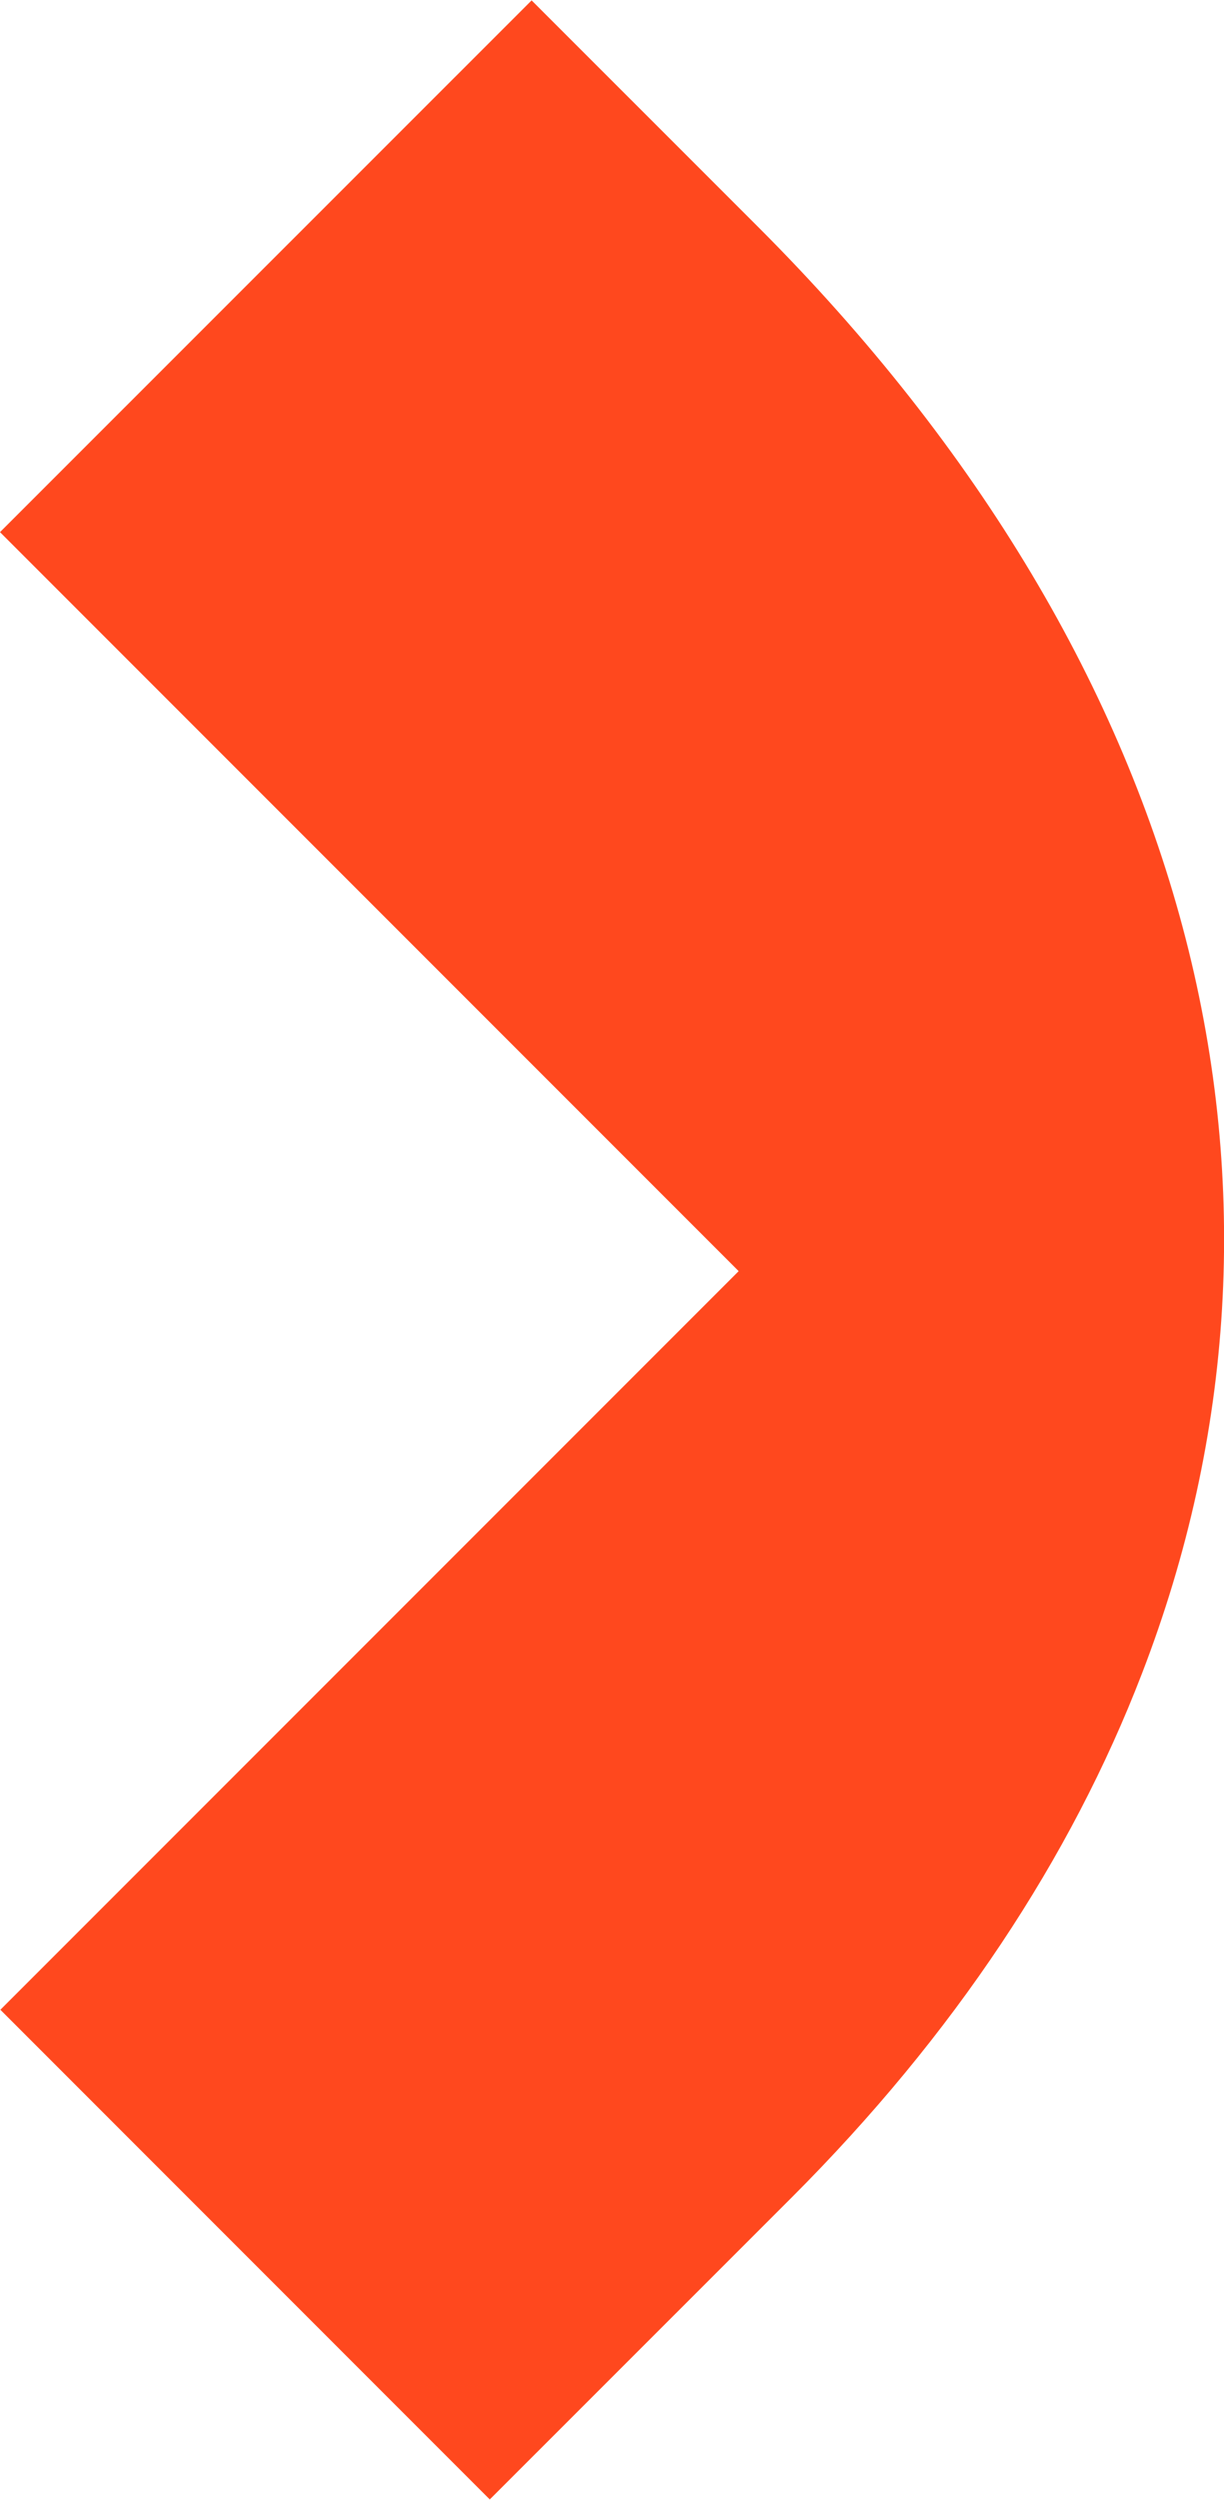 <?xml version="1.0" encoding="UTF-8"?>
<svg xmlns="http://www.w3.org/2000/svg" xmlns:xlink="http://www.w3.org/1999/xlink" width="217px" height="443px" viewBox="0 0 217 443" version="1.1">
<g id="surface1">
<path style=" stroke:none;fill-rule:nonzero;fill:rgb(100%,28.235%,11.765%);fill-opacity:1;" d="M 140.348 389.426 C 169.125 360.652 189.863 329.273 202.441 296.602 C 235.07 212.109 213.125 118.965 134.426 40.238 L 94.25 0.07 L 0 94.301 L 130.957 225.262 L 0.066 356.152 L 86.832 442.93 Z M 140.348 389.426 "/>
</g>
</svg>

